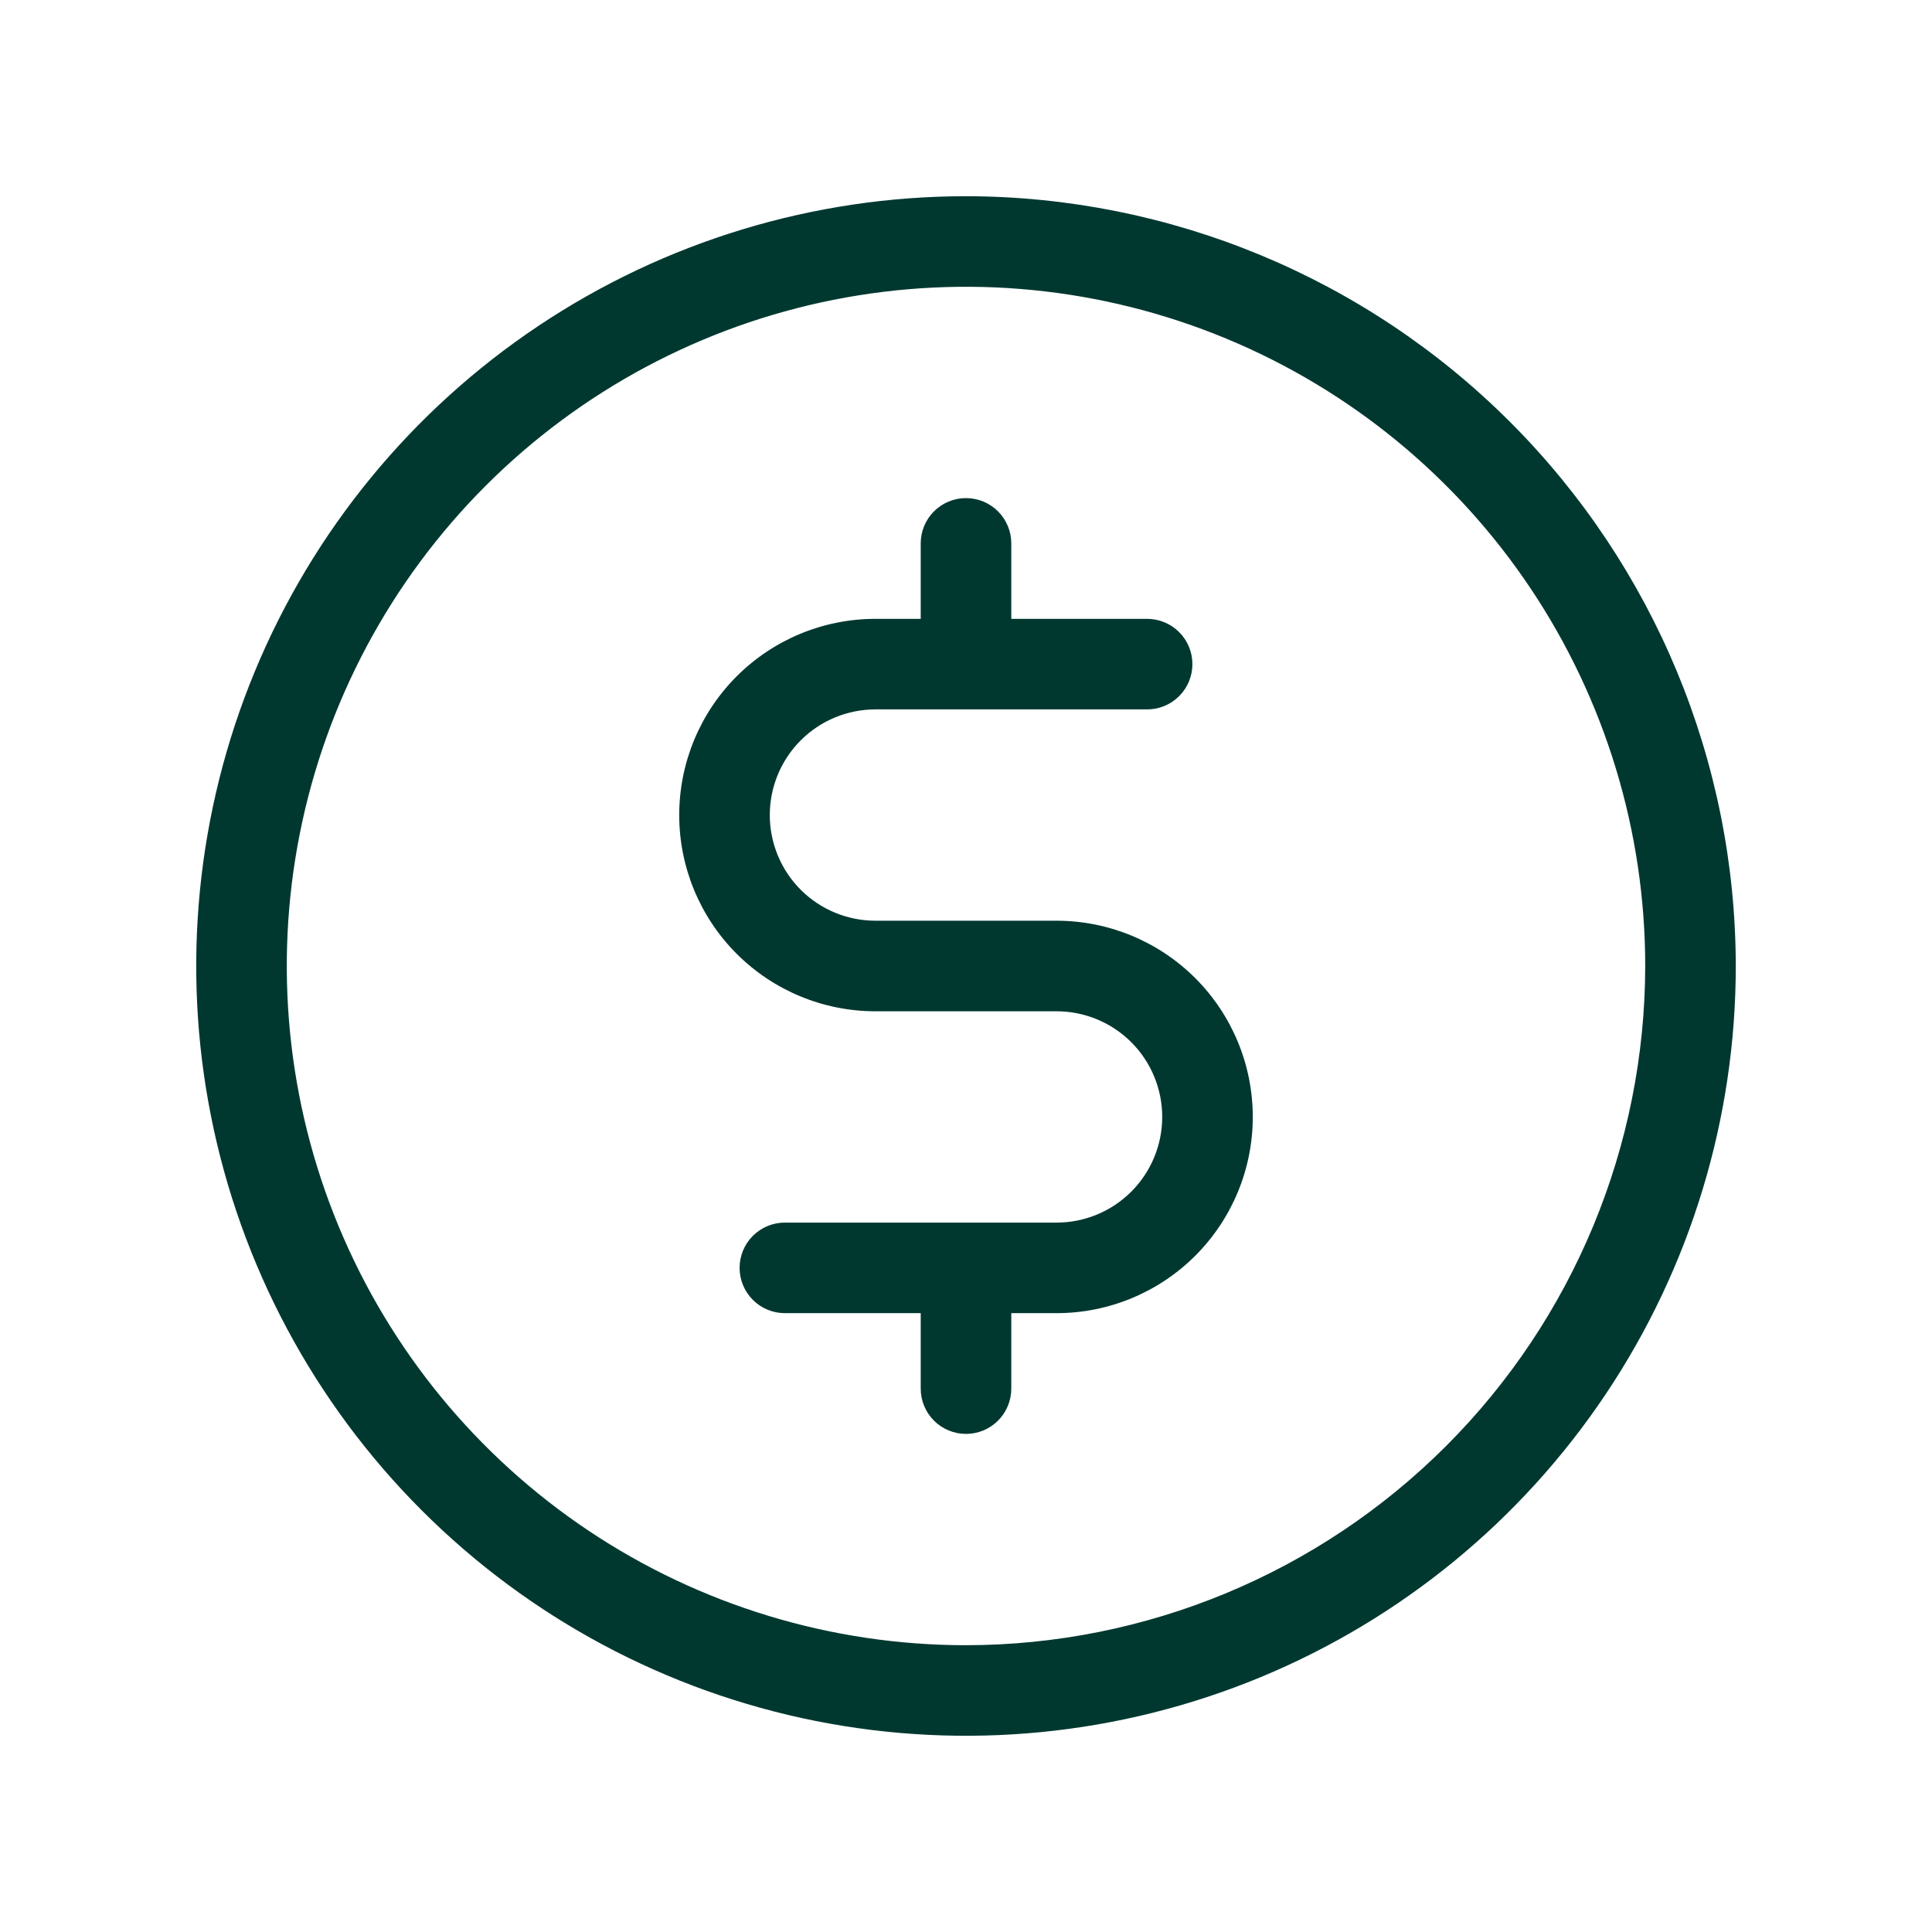 <?xml version="1.0" encoding="UTF-8"?> <svg xmlns="http://www.w3.org/2000/svg" width="189" height="189" viewBox="0 0 189 189" fill="none"><path d="M94.5 19.195C79.606 19.195 65.047 23.612 52.663 31.886C40.279 40.161 30.627 51.922 24.928 65.682C19.228 79.442 17.737 94.584 20.642 109.191C23.548 123.799 30.72 137.217 41.252 147.748C51.783 158.28 65.201 165.452 79.809 168.358C94.416 171.263 109.558 169.772 123.318 164.072C137.078 158.373 148.839 148.721 157.114 136.337C165.388 123.953 169.805 109.394 169.805 94.5C169.781 74.535 161.84 55.395 147.723 41.277C133.605 27.16 114.465 19.219 94.5 19.195ZM94.5 160.945C81.358 160.945 68.512 157.048 57.585 149.747C46.658 142.446 38.142 132.069 33.113 119.928C28.084 107.786 26.768 94.426 29.331 81.537C31.895 68.648 38.224 56.809 47.516 47.516C56.809 38.224 68.648 31.895 81.537 29.331C94.426 26.768 107.786 28.083 119.928 33.112C132.069 38.142 142.446 46.658 149.747 57.585C157.048 68.512 160.945 81.358 160.945 94.5C160.926 112.116 153.919 129.006 141.462 141.462C129.006 153.919 112.116 160.926 94.5 160.945ZM122.555 109.266C122.555 114.357 120.532 119.239 116.933 122.839C113.333 126.439 108.45 128.461 103.359 128.461H98.93V135.844C98.93 137.019 98.463 138.145 97.632 138.976C96.802 139.807 95.675 140.273 94.5 140.273C93.325 140.273 92.198 139.807 91.368 138.976C90.537 138.145 90.07 137.019 90.07 135.844V128.461H76.781C75.606 128.461 74.48 127.994 73.649 127.164C72.818 126.333 72.352 125.206 72.352 124.031C72.352 122.856 72.818 121.73 73.649 120.899C74.48 120.068 75.606 119.602 76.781 119.602H103.359C106.101 119.602 108.73 118.513 110.668 116.574C112.606 114.636 113.695 112.007 113.695 109.266C113.695 106.524 112.606 103.895 110.668 101.957C108.73 100.019 106.101 98.93 103.359 98.93H85.641C80.55 98.93 75.667 96.907 72.067 93.308C68.468 89.708 66.445 84.825 66.445 79.734C66.445 74.644 68.468 69.761 72.067 66.161C75.667 62.561 80.55 60.539 85.641 60.539H90.07V53.156C90.07 51.981 90.537 50.855 91.368 50.024C92.198 49.193 93.325 48.727 94.5 48.727C95.675 48.727 96.802 49.193 97.632 50.024C98.463 50.855 98.93 51.981 98.93 53.156V60.539H112.219C113.394 60.539 114.52 61.006 115.351 61.837C116.182 62.667 116.648 63.794 116.648 64.969C116.648 66.144 116.182 67.27 115.351 68.101C114.52 68.932 113.394 69.398 112.219 69.398H85.641C82.899 69.398 80.27 70.487 78.332 72.426C76.394 74.364 75.305 76.993 75.305 79.734C75.305 82.476 76.394 85.105 78.332 87.043C80.27 88.981 82.899 90.07 85.641 90.07H103.359C108.45 90.07 113.333 92.093 116.933 95.692C120.532 99.292 122.555 104.175 122.555 109.266Z" fill="#003830"></path></svg> 